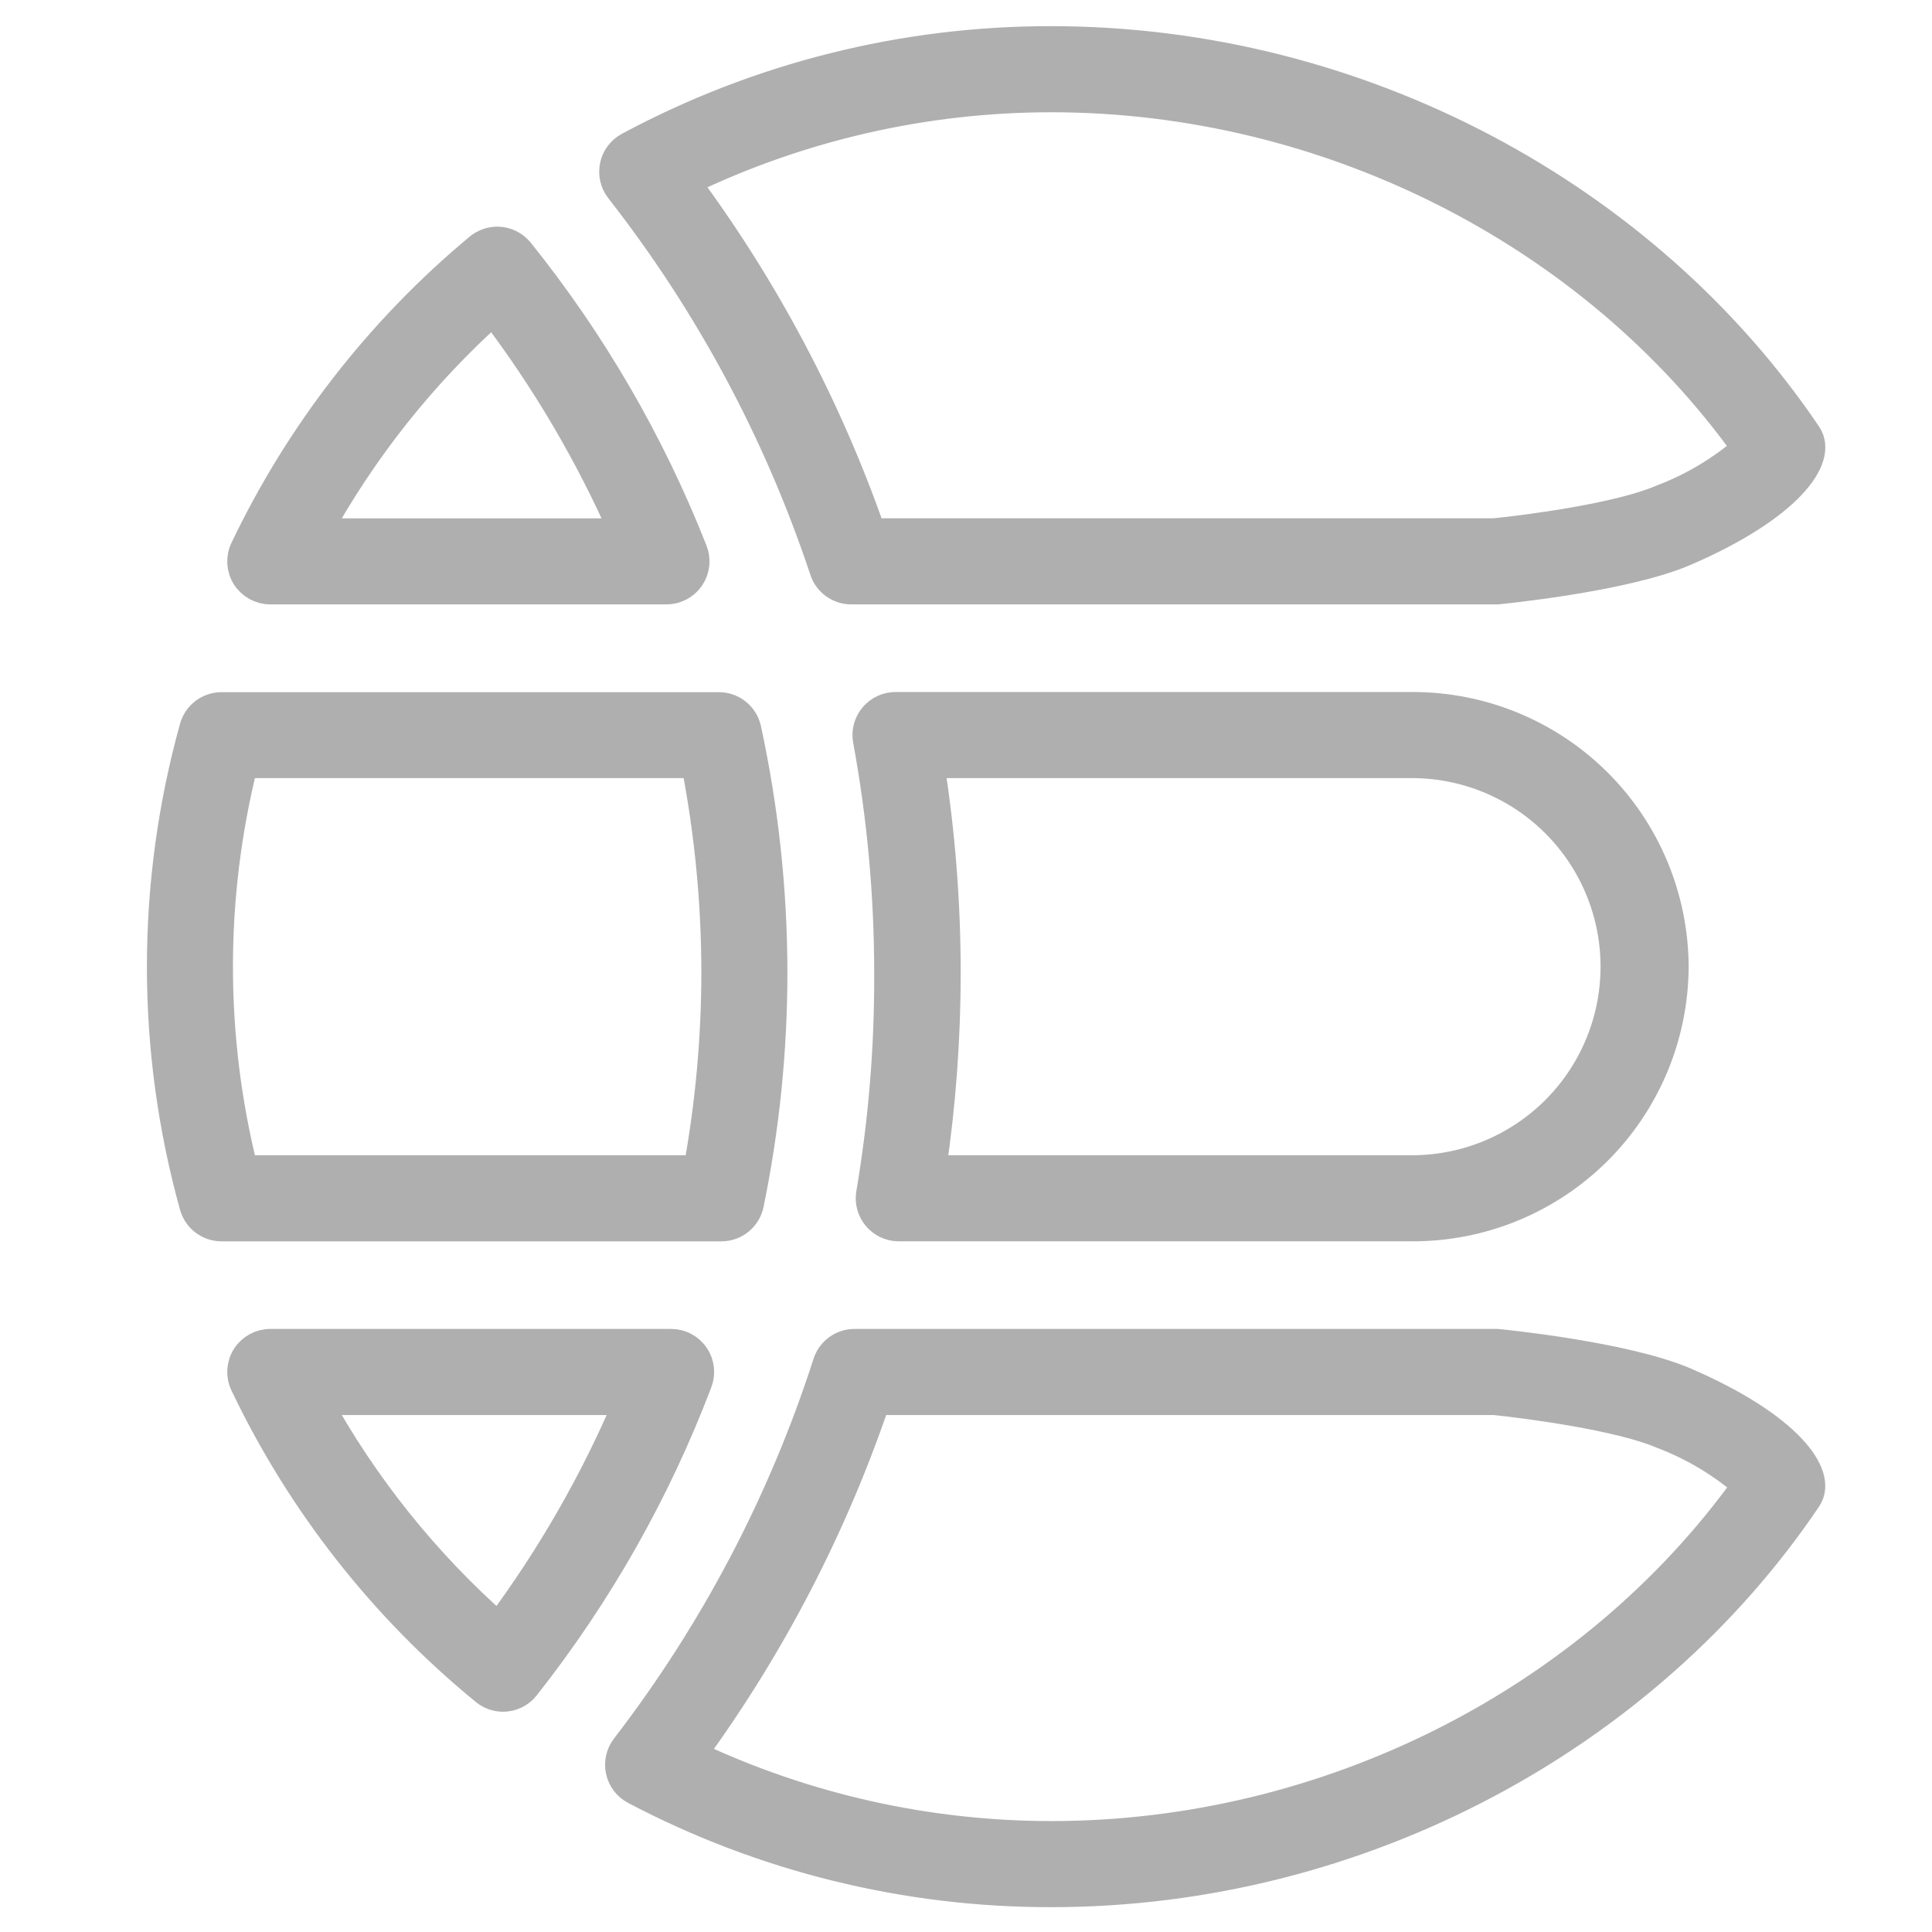 <svg width="48" height="48" viewBox="0 0 48 48" fill="none" xmlns="http://www.w3.org/2000/svg" alt="icon">
<path d="M20.464 14.17C20.561 14.464 20.834 14.664 21.144 14.666H37.198C37.198 14.666 40.337 14.367 41.855 13.717C44.426 12.609 45.307 11.397 44.908 10.8C40.923 4.891 33.8 1 26.118 1C22.454 0.995 18.845 1.899 15.617 3.632C15.429 3.733 15.295 3.911 15.252 4.119C15.208 4.327 15.259 4.544 15.39 4.711C17.611 7.55 19.327 10.749 20.465 14.169L20.464 14.17ZM26.118 2.439C32.951 2.439 39.528 5.758 43.38 11.138C42.758 11.678 42.046 12.102 41.276 12.393C40.233 12.843 37.986 13.142 37.119 13.227H21.655C20.566 10.108 19.012 7.172 17.044 4.517C19.874 3.15 22.976 2.439 26.118 2.439L26.118 2.439Z" fill="#AFAFAF" stroke="#AFAFAF" stroke-width="0.7"/>
<path d="M6.717 14.666H16.556C16.796 14.667 17.02 14.548 17.154 14.35C17.288 14.151 17.315 13.899 17.225 13.677C16.169 10.996 14.714 8.49 12.91 6.244C12.774 6.079 12.573 5.983 12.36 5.981C12.186 5.981 12.018 6.042 11.885 6.154C9.429 8.2 7.444 10.753 6.066 13.638C5.96 13.861 5.975 14.123 6.107 14.332C6.24 14.54 6.47 14.667 6.717 14.666L6.717 14.666ZM12.252 7.736C13.542 9.433 14.628 11.277 15.488 13.228H7.889C9.025 11.165 10.499 9.309 12.252 7.736Z" fill="#AFAFAF" stroke="#AFAFAF" stroke-width="0.7"/>
<path d="M41.855 34.316C40.324 33.666 37.198 33.367 37.198 33.367H21.245C20.926 33.36 20.64 33.565 20.544 33.87C19.435 37.312 17.74 40.538 15.534 43.404C15.404 43.572 15.354 43.79 15.399 43.998C15.444 44.206 15.579 44.384 15.768 44.483C18.959 46.163 22.512 47.038 26.118 47.033C33.803 47.033 40.924 43.142 44.905 37.233C45.308 36.639 44.427 35.424 41.855 34.316L41.855 34.316ZM26.118 45.594C23.036 45.593 19.992 44.909 17.206 43.591C19.163 40.91 20.7 37.948 21.767 34.806H37.127C37.947 34.889 40.245 35.194 41.284 35.64C42.054 35.931 42.767 36.356 43.388 36.895C39.529 42.275 32.966 45.594 26.118 45.594L26.118 45.594Z" fill="#AFAFAF" stroke="#AFAFAF" stroke-width="0.7"/>
<path d="M16.672 33.367H6.717C6.47 33.366 6.24 33.493 6.107 33.702C5.975 33.91 5.96 34.172 6.066 34.395C7.475 37.346 9.518 39.95 12.05 42.02C12.177 42.121 12.334 42.177 12.496 42.178C12.714 42.178 12.921 42.079 13.057 41.908C14.86 39.623 16.305 37.076 17.34 34.356C17.43 34.134 17.404 33.882 17.27 33.683C17.135 33.485 16.911 33.366 16.672 33.367H16.672ZM12.388 40.419C10.576 38.821 9.054 36.922 7.889 34.806H15.607C14.762 36.798 13.681 38.683 12.388 40.419Z" fill="#AFAFAF" stroke="#AFAFAF" stroke-width="0.7"/>
<path d="M18.626 29.922C19.016 28.029 19.212 26.101 19.213 24.168C19.212 22.131 18.994 20.099 18.562 18.108C18.486 17.773 18.186 17.539 17.843 17.547H5.507C5.186 17.546 4.903 17.757 4.813 18.065C3.729 21.96 3.729 26.078 4.813 29.973C4.903 30.281 5.186 30.492 5.507 30.491H17.922C18.261 30.491 18.555 30.255 18.626 29.922L18.626 29.922ZM17.328 29.052H6.058C5.231 25.746 5.231 22.288 6.058 18.982H17.275C17.607 20.691 17.774 22.427 17.775 24.168C17.773 25.806 17.624 27.441 17.329 29.052H17.328Z" fill="#AFAFAF" stroke="#AFAFAF" stroke-width="0.7"/>
<path d="M22.313 30.49H35.08C36.804 30.497 38.459 29.819 39.683 28.605C40.906 27.39 41.597 25.74 41.604 24.017C41.597 22.293 40.906 20.643 39.683 19.429C38.459 18.215 36.804 17.537 35.08 17.543H22.259C22.045 17.54 21.841 17.633 21.702 17.795C21.563 17.958 21.503 18.174 21.54 18.385C21.892 20.292 22.069 22.228 22.069 24.168C22.078 26 21.929 27.831 21.623 29.638C21.583 29.845 21.638 30.059 21.771 30.224C21.904 30.388 22.102 30.485 22.313 30.49L22.313 30.49ZM35.08 18.982C36.879 18.982 38.541 19.942 39.441 21.499C40.34 23.057 40.34 24.976 39.441 26.534C38.541 28.092 36.879 29.052 35.08 29.052H23.158C23.398 27.434 23.518 25.802 23.518 24.168C23.518 22.431 23.382 20.697 23.112 18.982H35.08Z" fill="#AFAFAF" stroke="#AFAFAF" stroke-width="0.7"/>
</svg>
